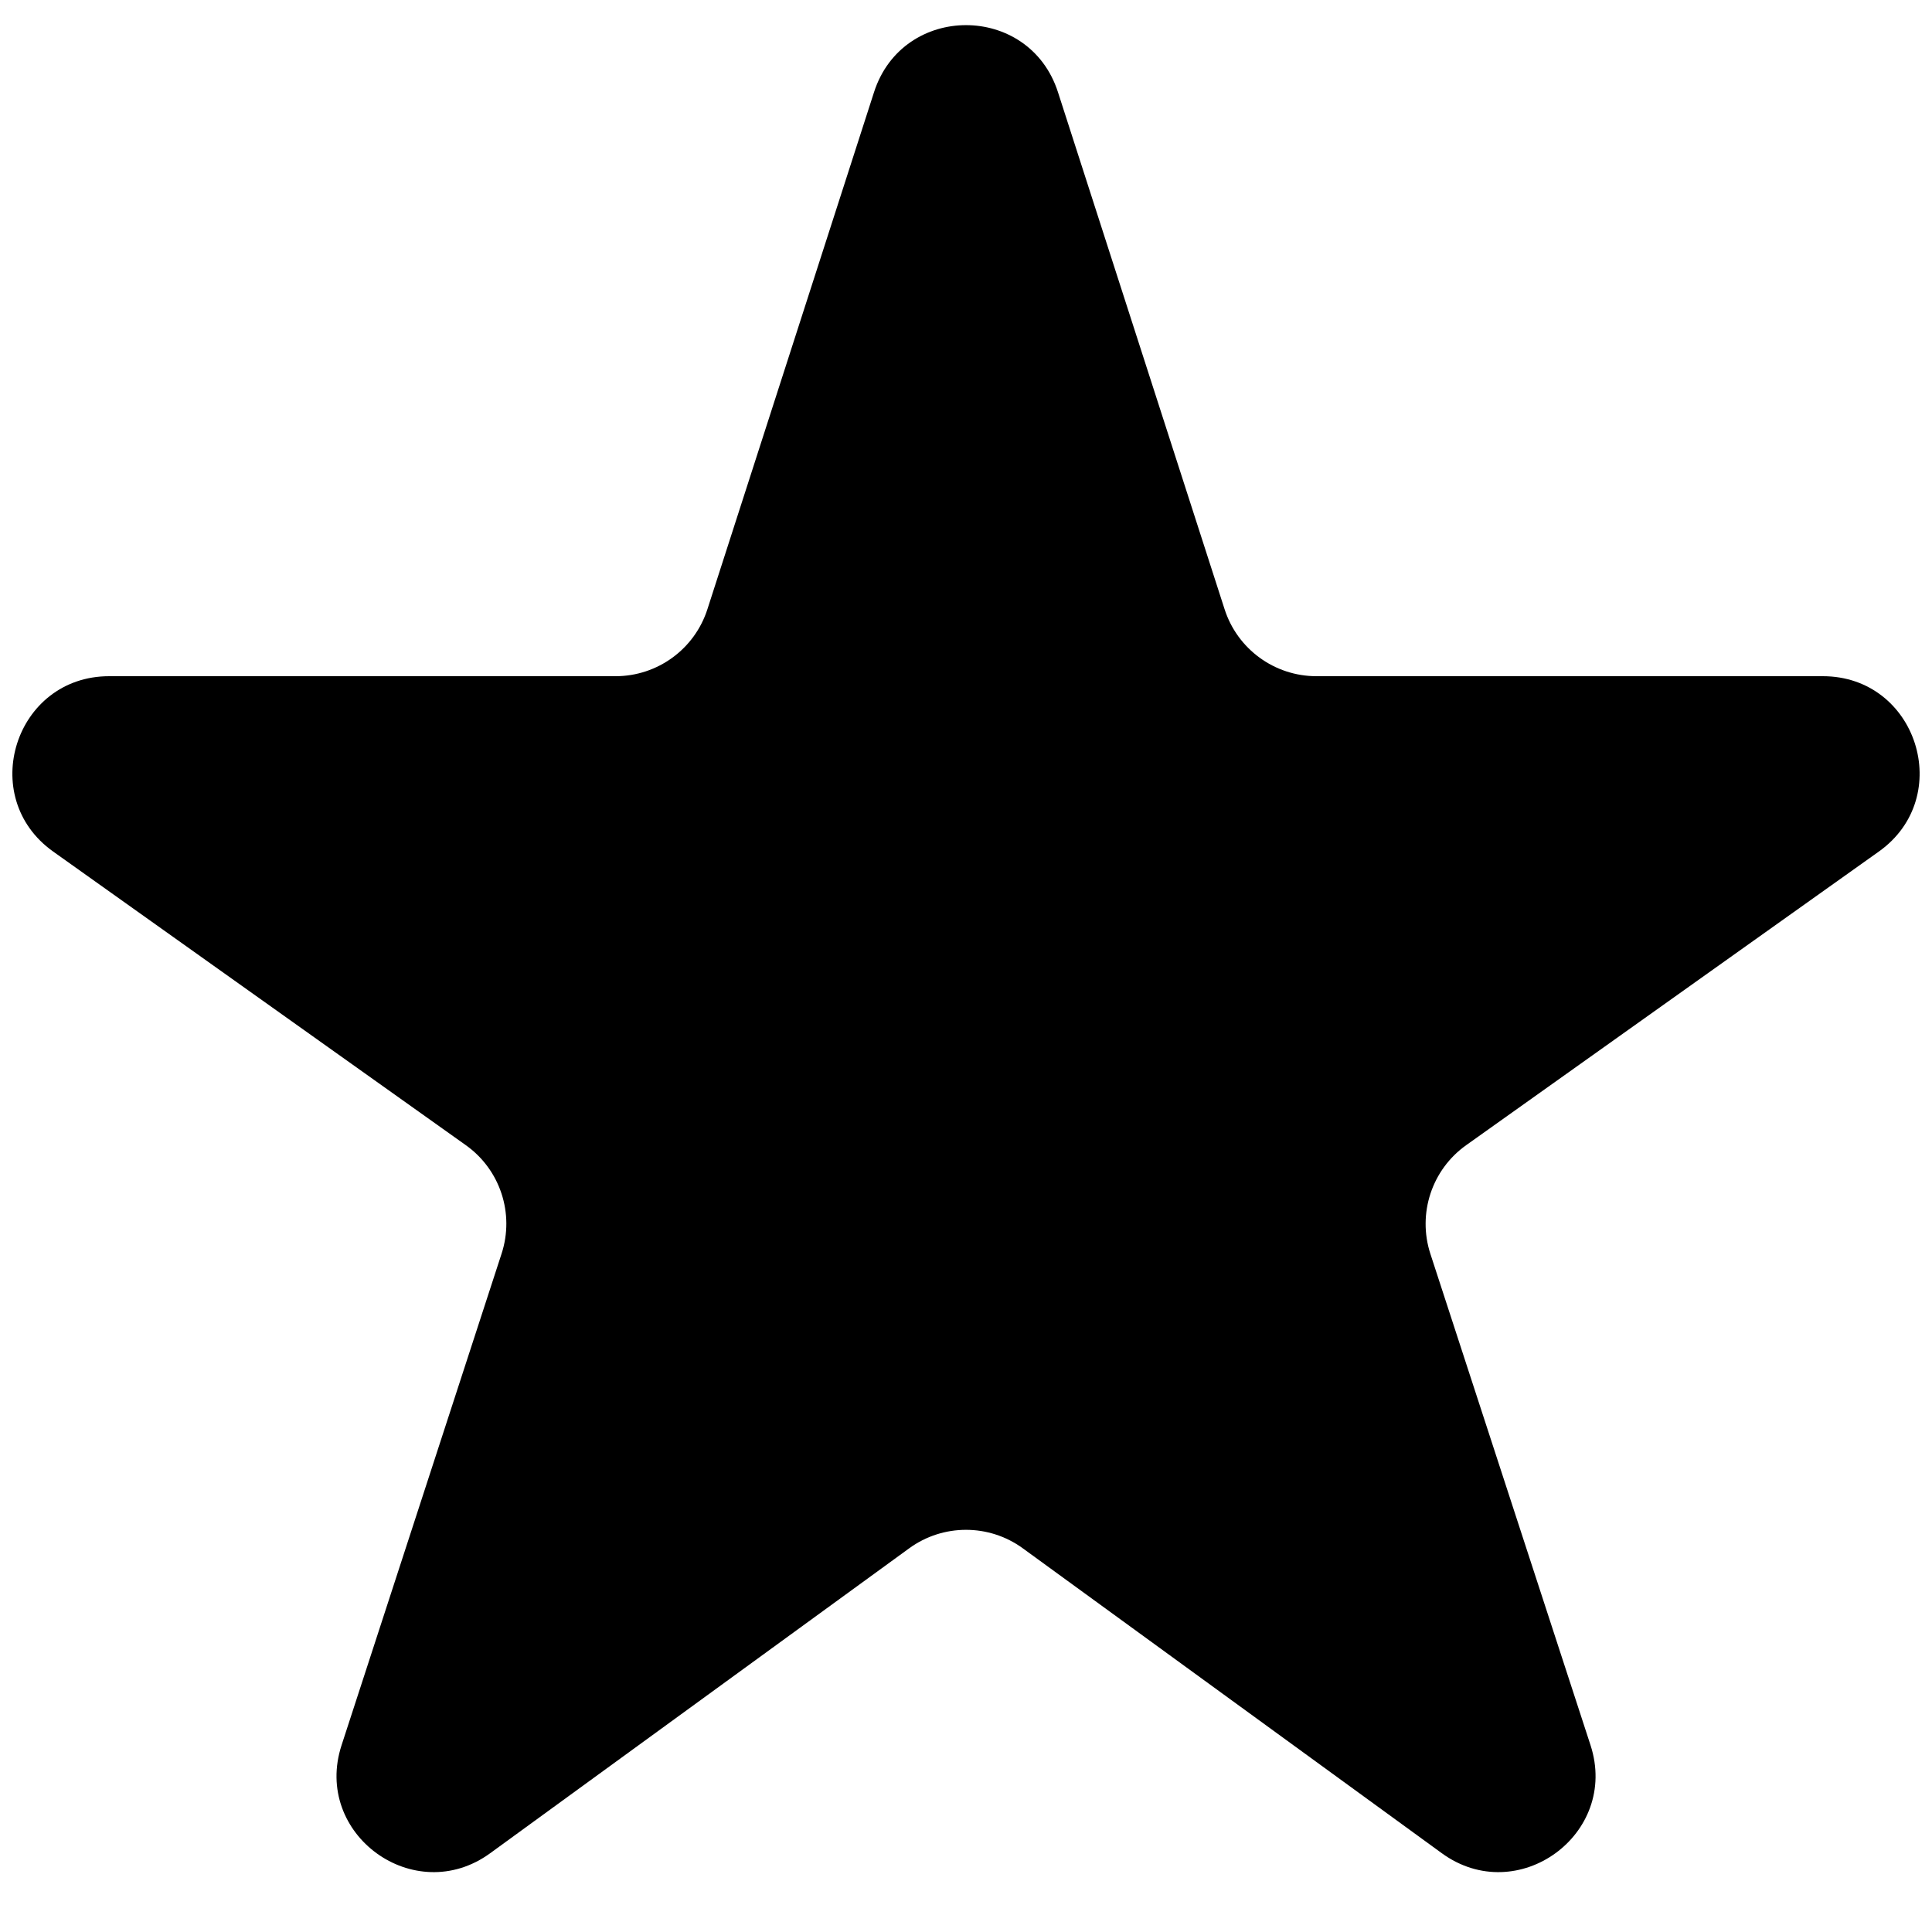 <svg width="20" height="20" viewBox="0 0 20 20" fill="none" xmlns="http://www.w3.org/2000/svg">
<path d="M9.412 16.028C9.762 15.773 10.238 15.773 10.588 16.028L14.925 19.184C15.709 19.755 16.765 18.988 16.465 18.066L14.807 12.979C14.672 12.563 14.822 12.107 15.179 11.854L19.45 8.815C20.243 8.25 19.844 7 18.87 7H13.628C13.194 7 12.81 6.72 12.677 6.307L10.952 0.954C10.654 0.029 9.346 0.029 9.048 0.954L7.323 6.307C7.19 6.72 6.806 7 6.372 7H1.13C0.156 7 -0.243 8.25 0.55 8.815L4.821 11.854C5.178 12.107 5.328 12.563 5.192 12.979L3.536 18.066C3.235 18.988 4.291 19.755 5.075 19.184L9.412 16.028Z" fill="black"/>
</svg>

